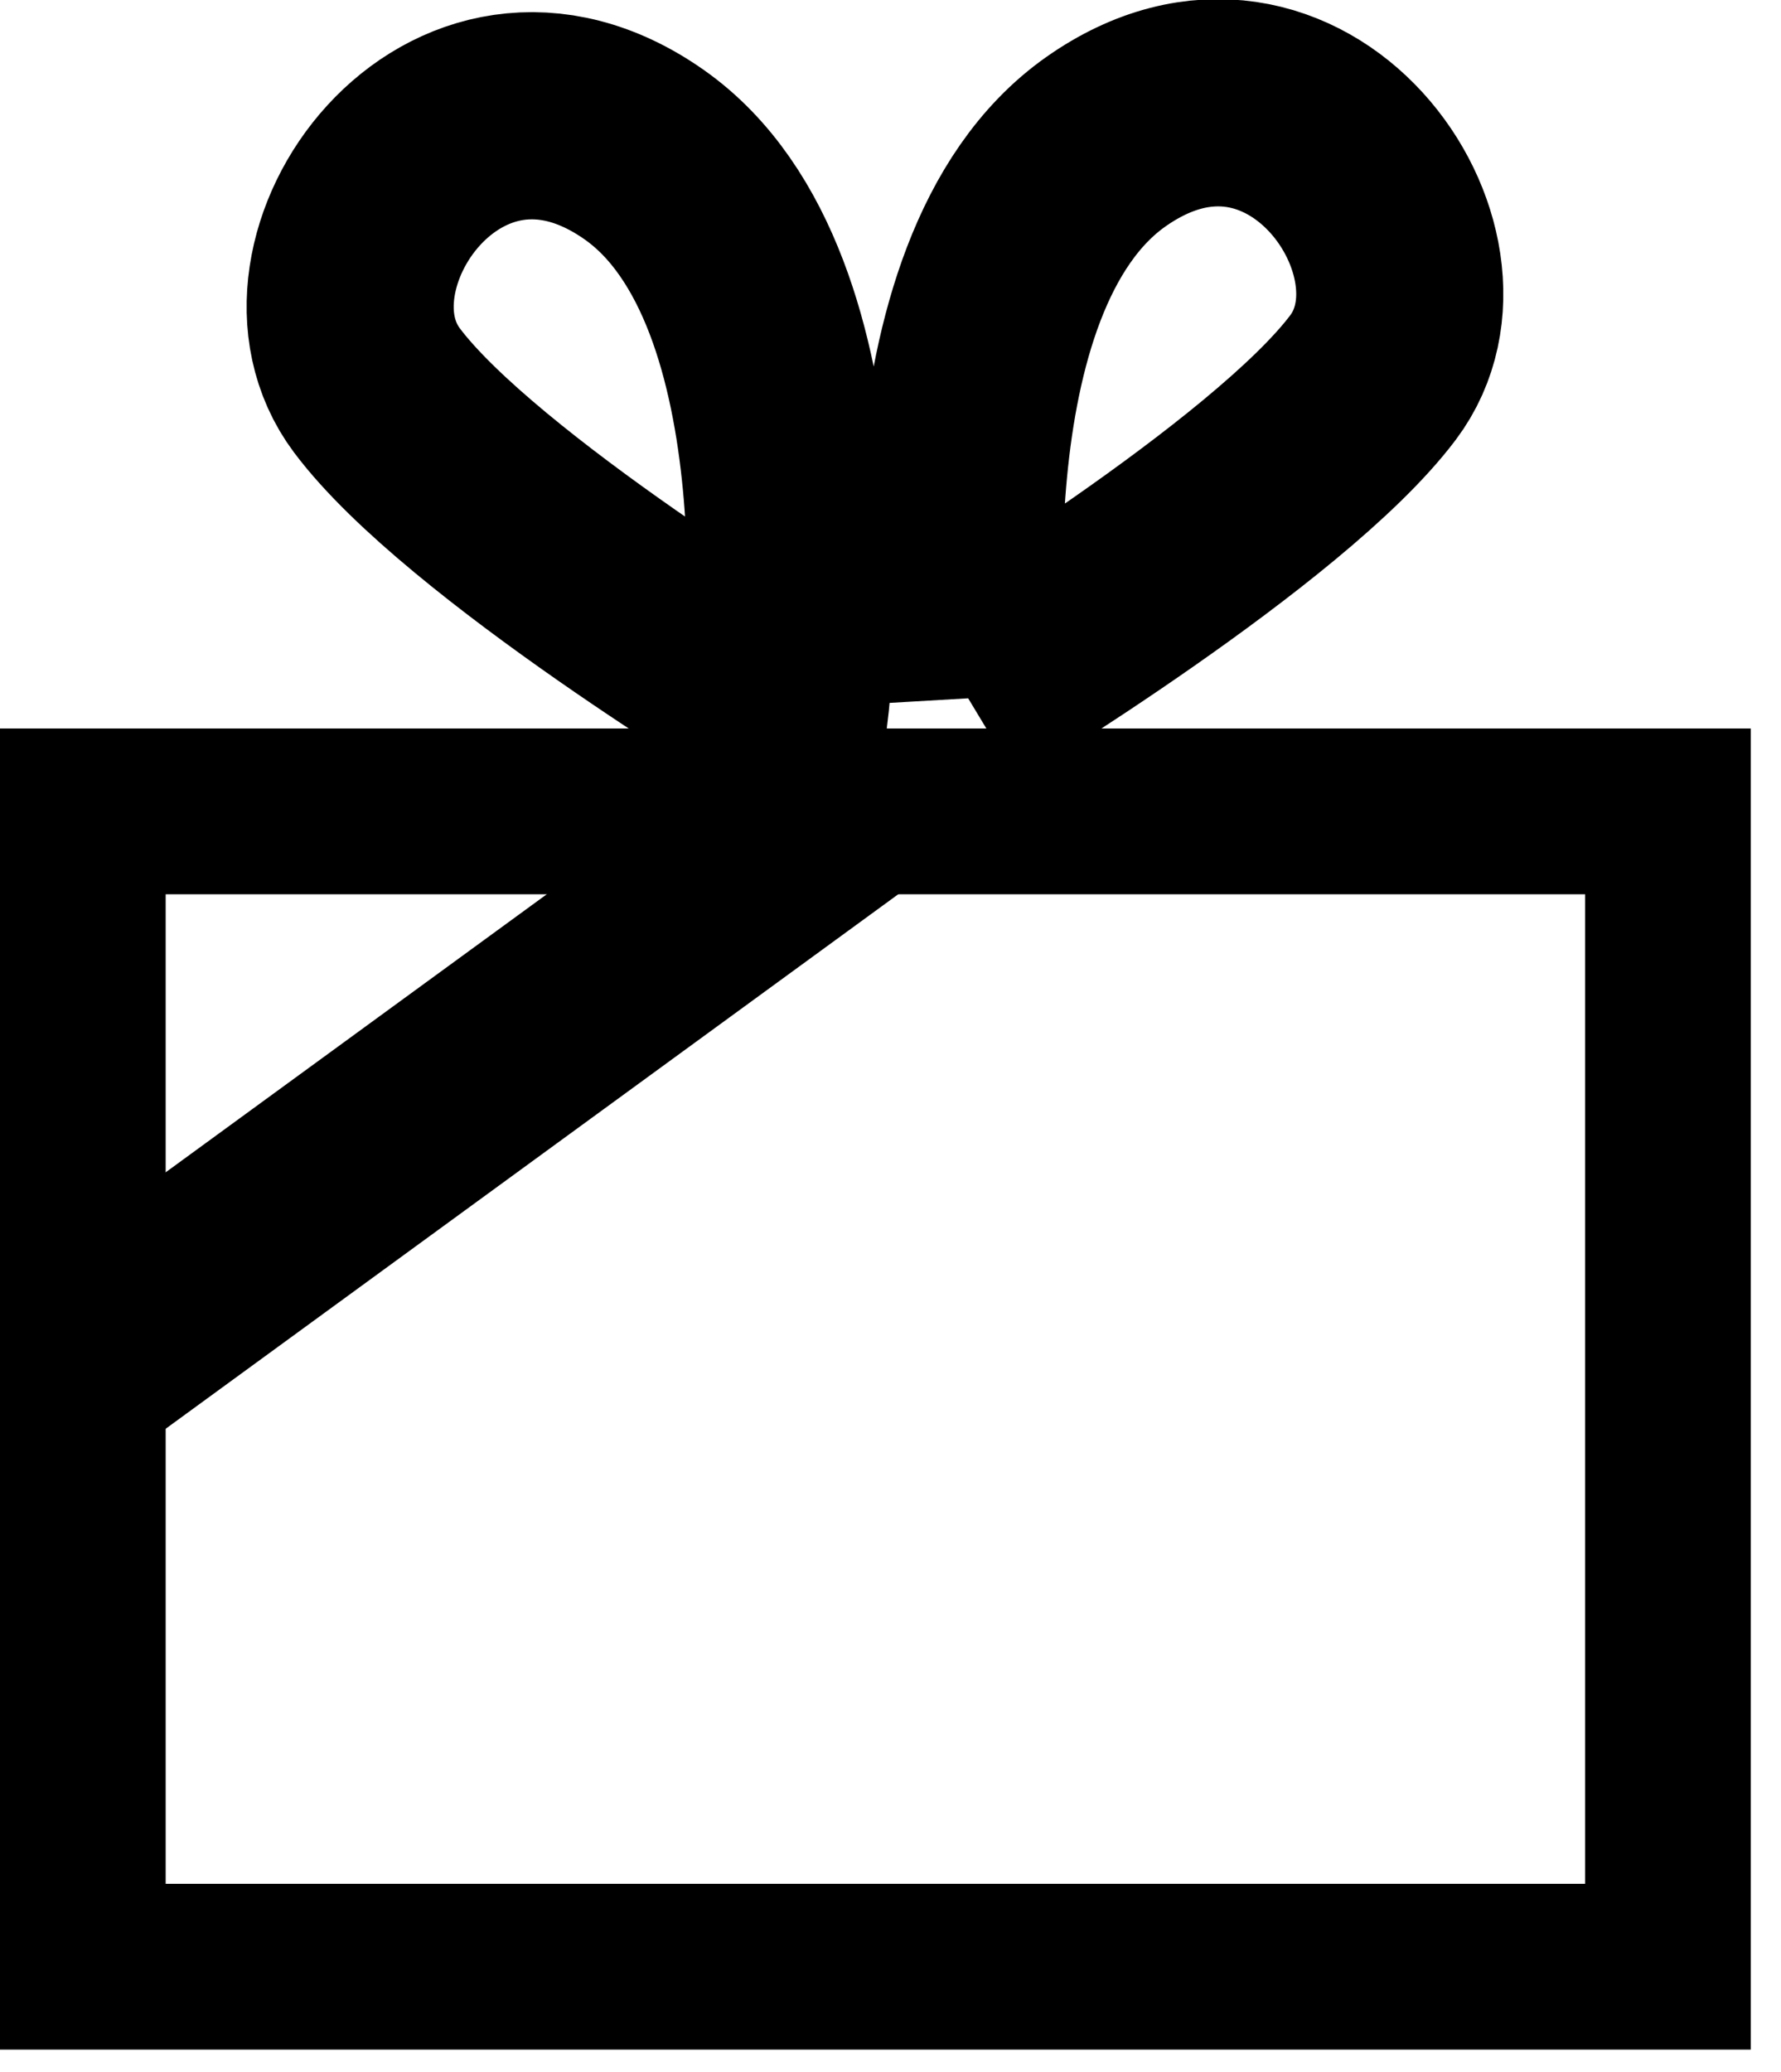 <svg width="43" height="50" fill="none" xmlns="http://www.w3.org/2000/svg"><g clip-path="url(#clip0_400_337)" stroke="#000"><path d="M40.27 19.58H2v27.88h38.27V19.58z" stroke-width="4"/><path d="M18.96 17.02s1.18-10.07-3.41-13.29C10.96.51 6.82 6.38 9.1 9.42c2.28 3.04 9.86 7.6 9.86 7.6zm4.33-.31S22.11 6.65 26.7 3.42c4.59-3.23 8.73 2.66 6.45 5.69-2.28 3.03-9.86 7.6-9.86 7.6zm-1.65 1.81L2.25 32.66" stroke-width="5"/></g><defs><clipPath id="clip0_400_337"><path fill="#fff" d="M0 0h42.27v49.46H0z"/></clipPath></defs></svg>